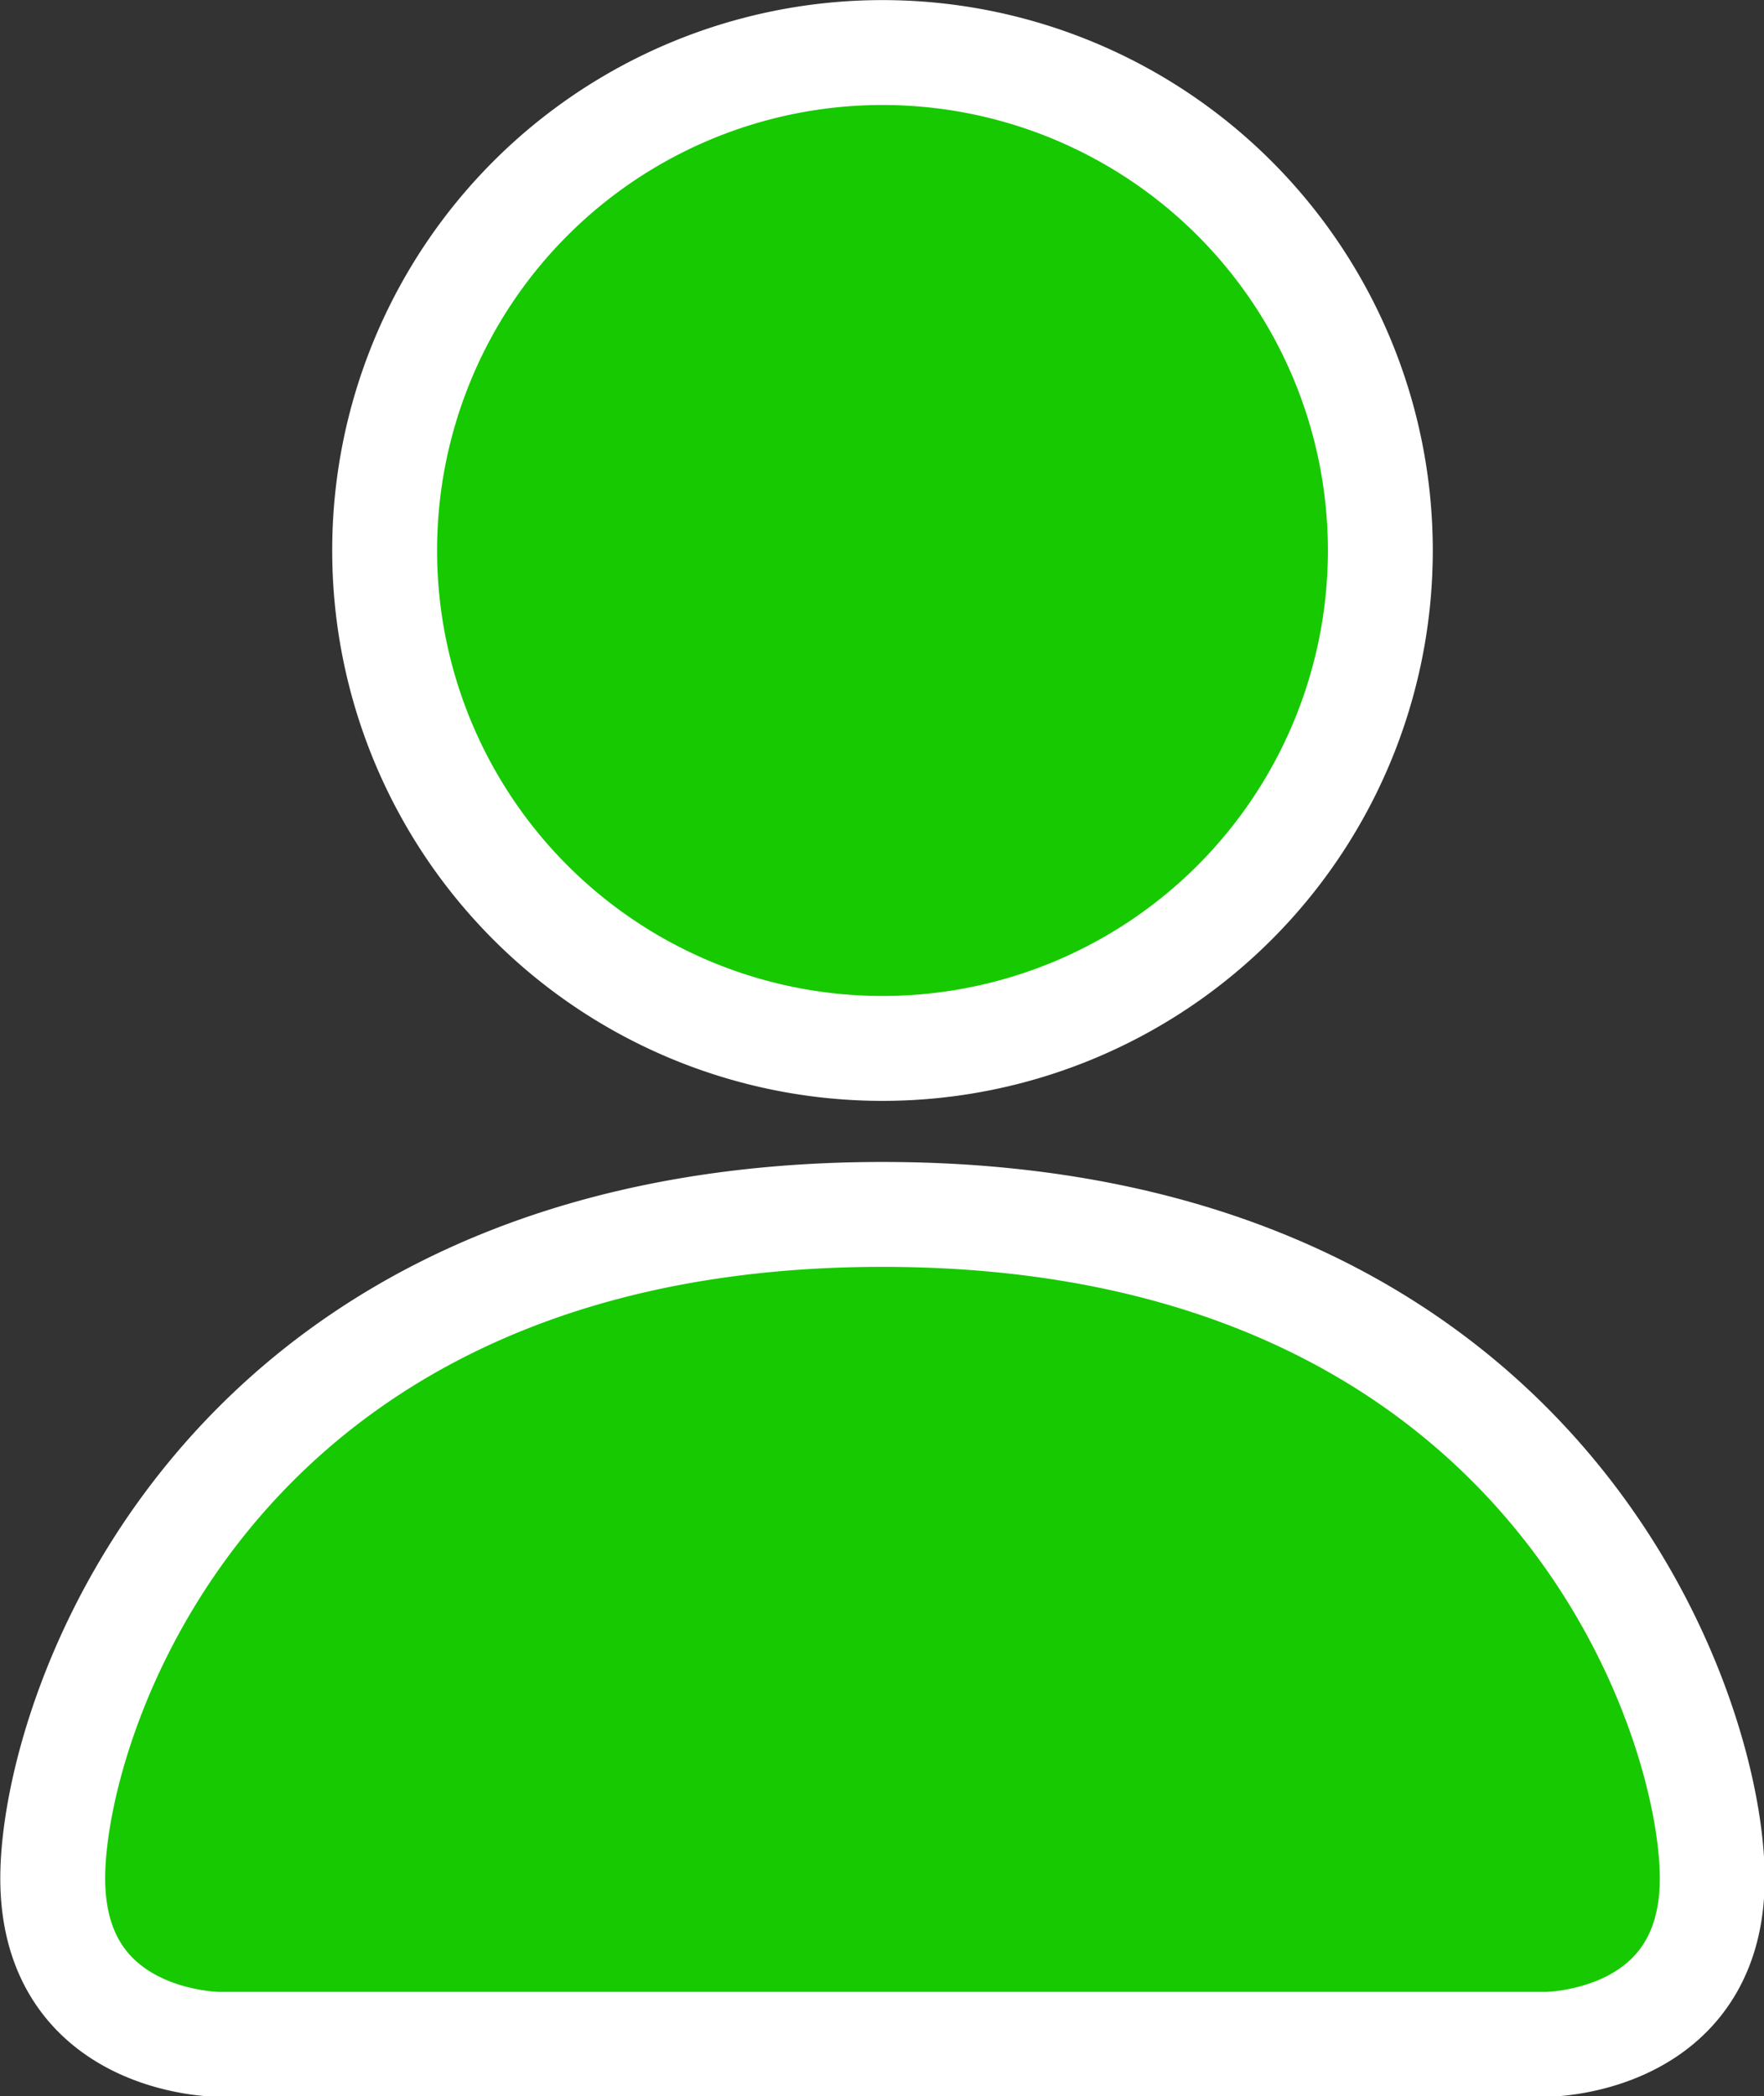 <?xml version="1.0" encoding="UTF-8" standalone="no"?>
<!-- Created with Inkscape (http://www.inkscape.org/) -->

<svg
   width="8.897mm"
   height="10.571mm"
   viewBox="0 0 8.897 10.571"
   version="1.1"
   id="svg263779"
   inkscape:version="1.1.1 (3bf5ae0d25, 2021-09-20)"
   sodipodi:docname="icon-person_1.svg"
   xmlns:inkscape="http://www.inkscape.org/namespaces/inkscape"
   xmlns:sodipodi="http://sodipodi.sourceforge.net/DTD/sodipodi-0.dtd"
   xmlns="http://www.w3.org/2000/svg"
   xmlns:svg="http://www.w3.org/2000/svg">
  <rect x="0" y="0" width="8.897" height="10.571" fill="#333333" stroke="none"/>
  <sodipodi:namedview
     id="namedview263781"
     pagecolor="#ffffff"
     bordercolor="#999999"
     borderopacity="1"
     inkscape:pageshadow="0"
     inkscape:pageopacity="0"
     inkscape:pagecheckerboard="0"
     inkscape:document-units="mm"
     showgrid="false"
     inkscape:zoom="1.877186"
     inkscape:cx="38.088927"
     inkscape:cy="34.626298"
     inkscape:window-width="1920"
     inkscape:window-height="1001"
     inkscape:window-x="1191"
     inkscape:window-y="351"
     inkscape:window-maximized="1"
     inkscape:current-layer="layer1" />
  <defs
     id="defs263776" />
  <g
     inkscape:label="Layer 1"
     inkscape:groupmode="layer"
     id="layer1"
     transform="translate(-133.882,-145.472)">
    <g
       style="fill:#17c900;fill-opacity:1"
       id="g36687-36-9-4-5"
       transform="matrix(0.837,0,0,0.837,129.126,144.063)"
       inkscape:export-filename="C:\Users\CRR\EVENTUS Wirtschaftsberatung GmbH\Mandate - General\Aktuell\Neue Energiewende\11_Website\assets\icon-person_1.png"
       inkscape:export-xdpi="98"
       inkscape:export-ydpi="98">
      <path
         d="m 7,14 c 0,0 -1,0 -1,-1 0,-1 1,-4 5,-4 4,0 5,3 5,4 0,1 -1,1 -1,1 z m 4,-6 a 3,3 0 1 0 0,-6 3,3 0 0 0 0,6 z"
         id="path36672-1-5-47-2"
         style="fill:#17c900;fill-opacity:1;stroke:#ffffff;stroke-width:0.632;stroke-miterlimit:4;stroke-dasharray:none;stroke-opacity:1" />
    </g>
  </g>
</svg>
